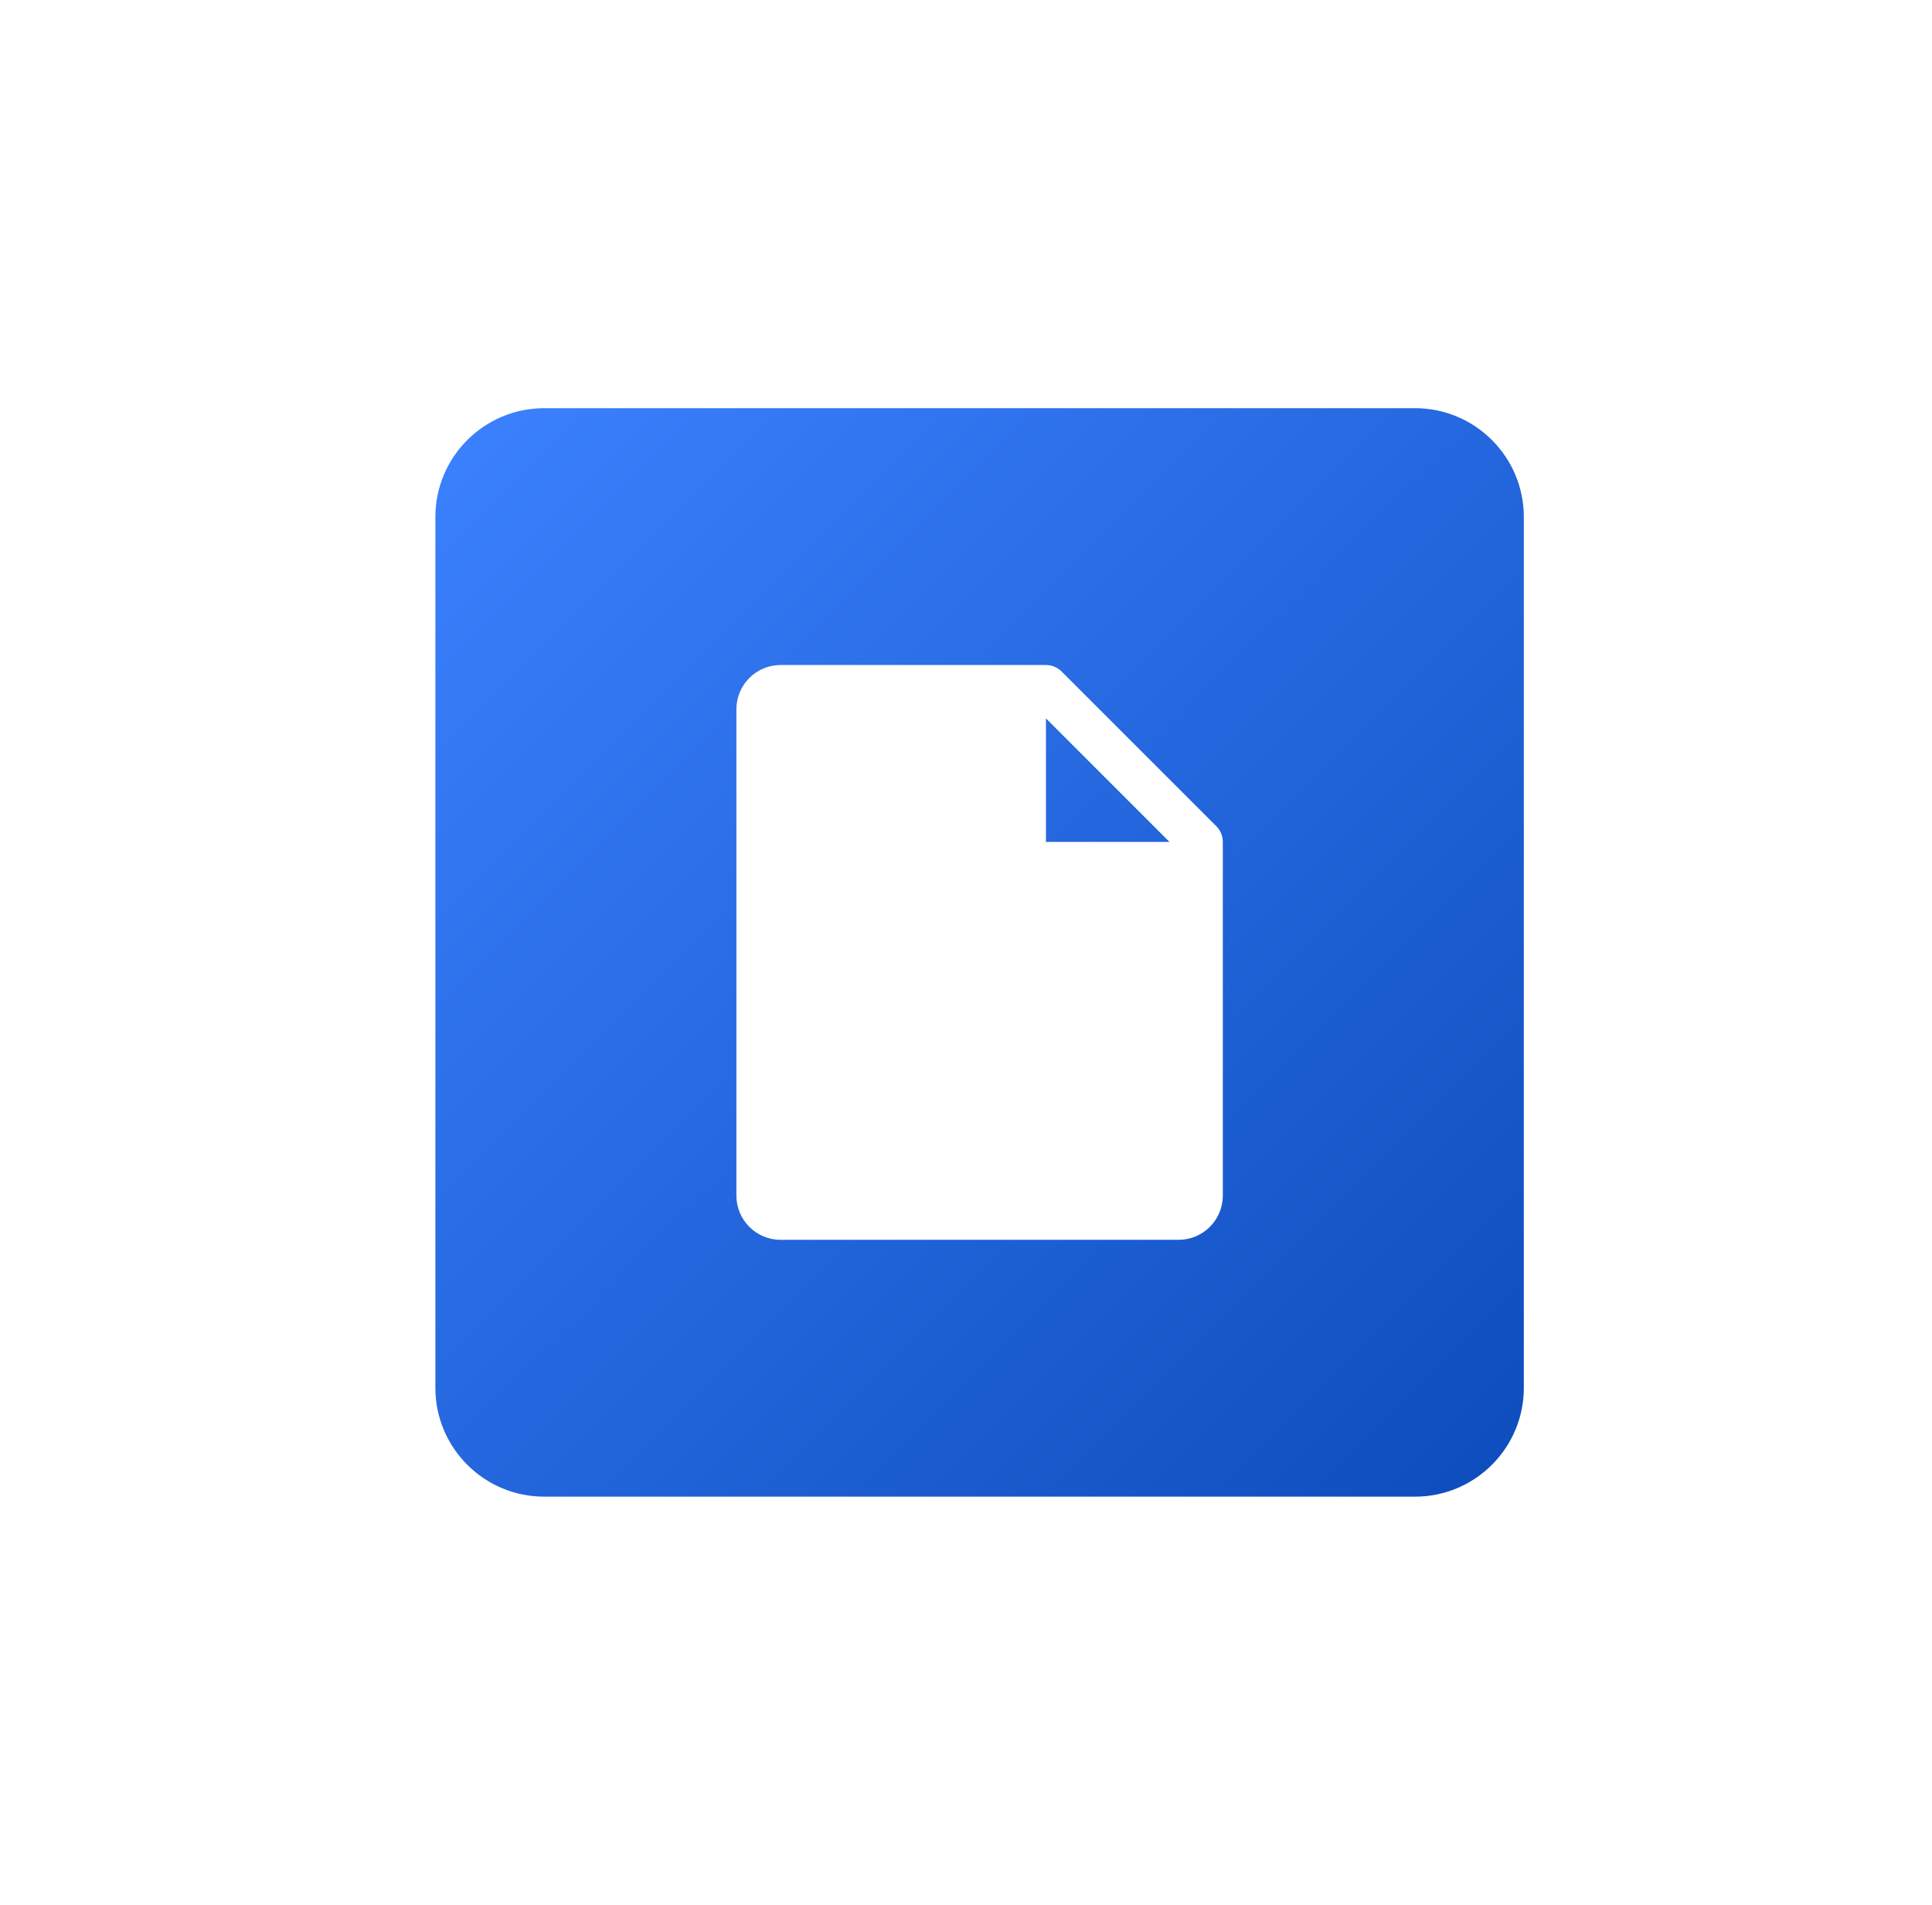 <svg width="71" height="70" viewBox="0 0 71 70" fill="none" xmlns="http://www.w3.org/2000/svg">
<g filter="url(#filter0_d)">
<path d="M16 12C16 9.791 17.791 8 20 8H52C54.209 8 56 9.791 56 12V44C56 46.209 54.209 48 52 48H20C17.791 48 16 46.209 16 44V12Z" fill="url(#paint0_linear)"/>
<path d="M44.693 23.356L39.012 17.675C39.004 17.667 38.995 17.66 38.987 17.652C38.976 17.642 38.965 17.632 38.954 17.622C38.946 17.616 38.938 17.611 38.93 17.605C38.917 17.595 38.904 17.584 38.89 17.575C38.883 17.571 38.877 17.567 38.87 17.563C38.854 17.553 38.838 17.543 38.821 17.534C38.817 17.531 38.812 17.529 38.807 17.527C38.788 17.517 38.769 17.508 38.749 17.5C38.746 17.498 38.743 17.497 38.74 17.496C38.718 17.488 38.697 17.48 38.674 17.473C38.671 17.472 38.668 17.471 38.665 17.47C38.643 17.464 38.62 17.458 38.597 17.453C38.59 17.452 38.583 17.451 38.575 17.45C38.557 17.447 38.538 17.444 38.519 17.442C38.492 17.439 38.465 17.438 38.438 17.438H28.687C28.256 17.438 27.843 17.609 27.538 17.914C27.234 18.219 27.062 18.632 27.062 19.062V36.938C27.062 37.368 27.234 37.781 27.538 38.086C27.843 38.391 28.256 38.562 28.687 38.562H43.313C43.743 38.562 44.156 38.391 44.461 38.086C44.766 37.781 44.937 37.368 44.938 36.938V23.953C44.938 23.948 44.938 23.943 44.938 23.938C44.938 23.829 44.917 23.722 44.874 23.622C44.832 23.522 44.77 23.432 44.693 23.356ZM38.438 23.938V19.399L42.976 23.938H38.438Z" fill="white"/>
</g>
<defs>
<filter id="filter0_d" x="1" y="0" width="70" height="70" filterUnits="userSpaceOnUse" color-interpolation-filters="sRGB">
<feFlood flood-opacity="0" result="BackgroundImageFix"/>
<feColorMatrix in="SourceAlpha" type="matrix" values="0 0 0 0 0 0 0 0 0 0 0 0 0 0 0 0 0 0 127 0"/>
<feOffset dy="7"/>
<feGaussianBlur stdDeviation="7.5"/>
<feColorMatrix type="matrix" values="0 0 0 0 0 0 0 0 0 0 0 0 0 0 0 0 0 0 0.15 0"/>
<feBlend mode="normal" in2="BackgroundImageFix" result="effect1_dropShadow"/>
<feBlend mode="normal" in="SourceGraphic" in2="effect1_dropShadow" result="shape"/>
</filter>
<linearGradient id="paint0_linear" x1="16" y1="8" x2="56" y2="48" gradientUnits="userSpaceOnUse">
<stop stop-color="#3C81FF"/>
<stop offset="1" stop-color="#0D4CBC"/>
</linearGradient>
</defs>
</svg>
